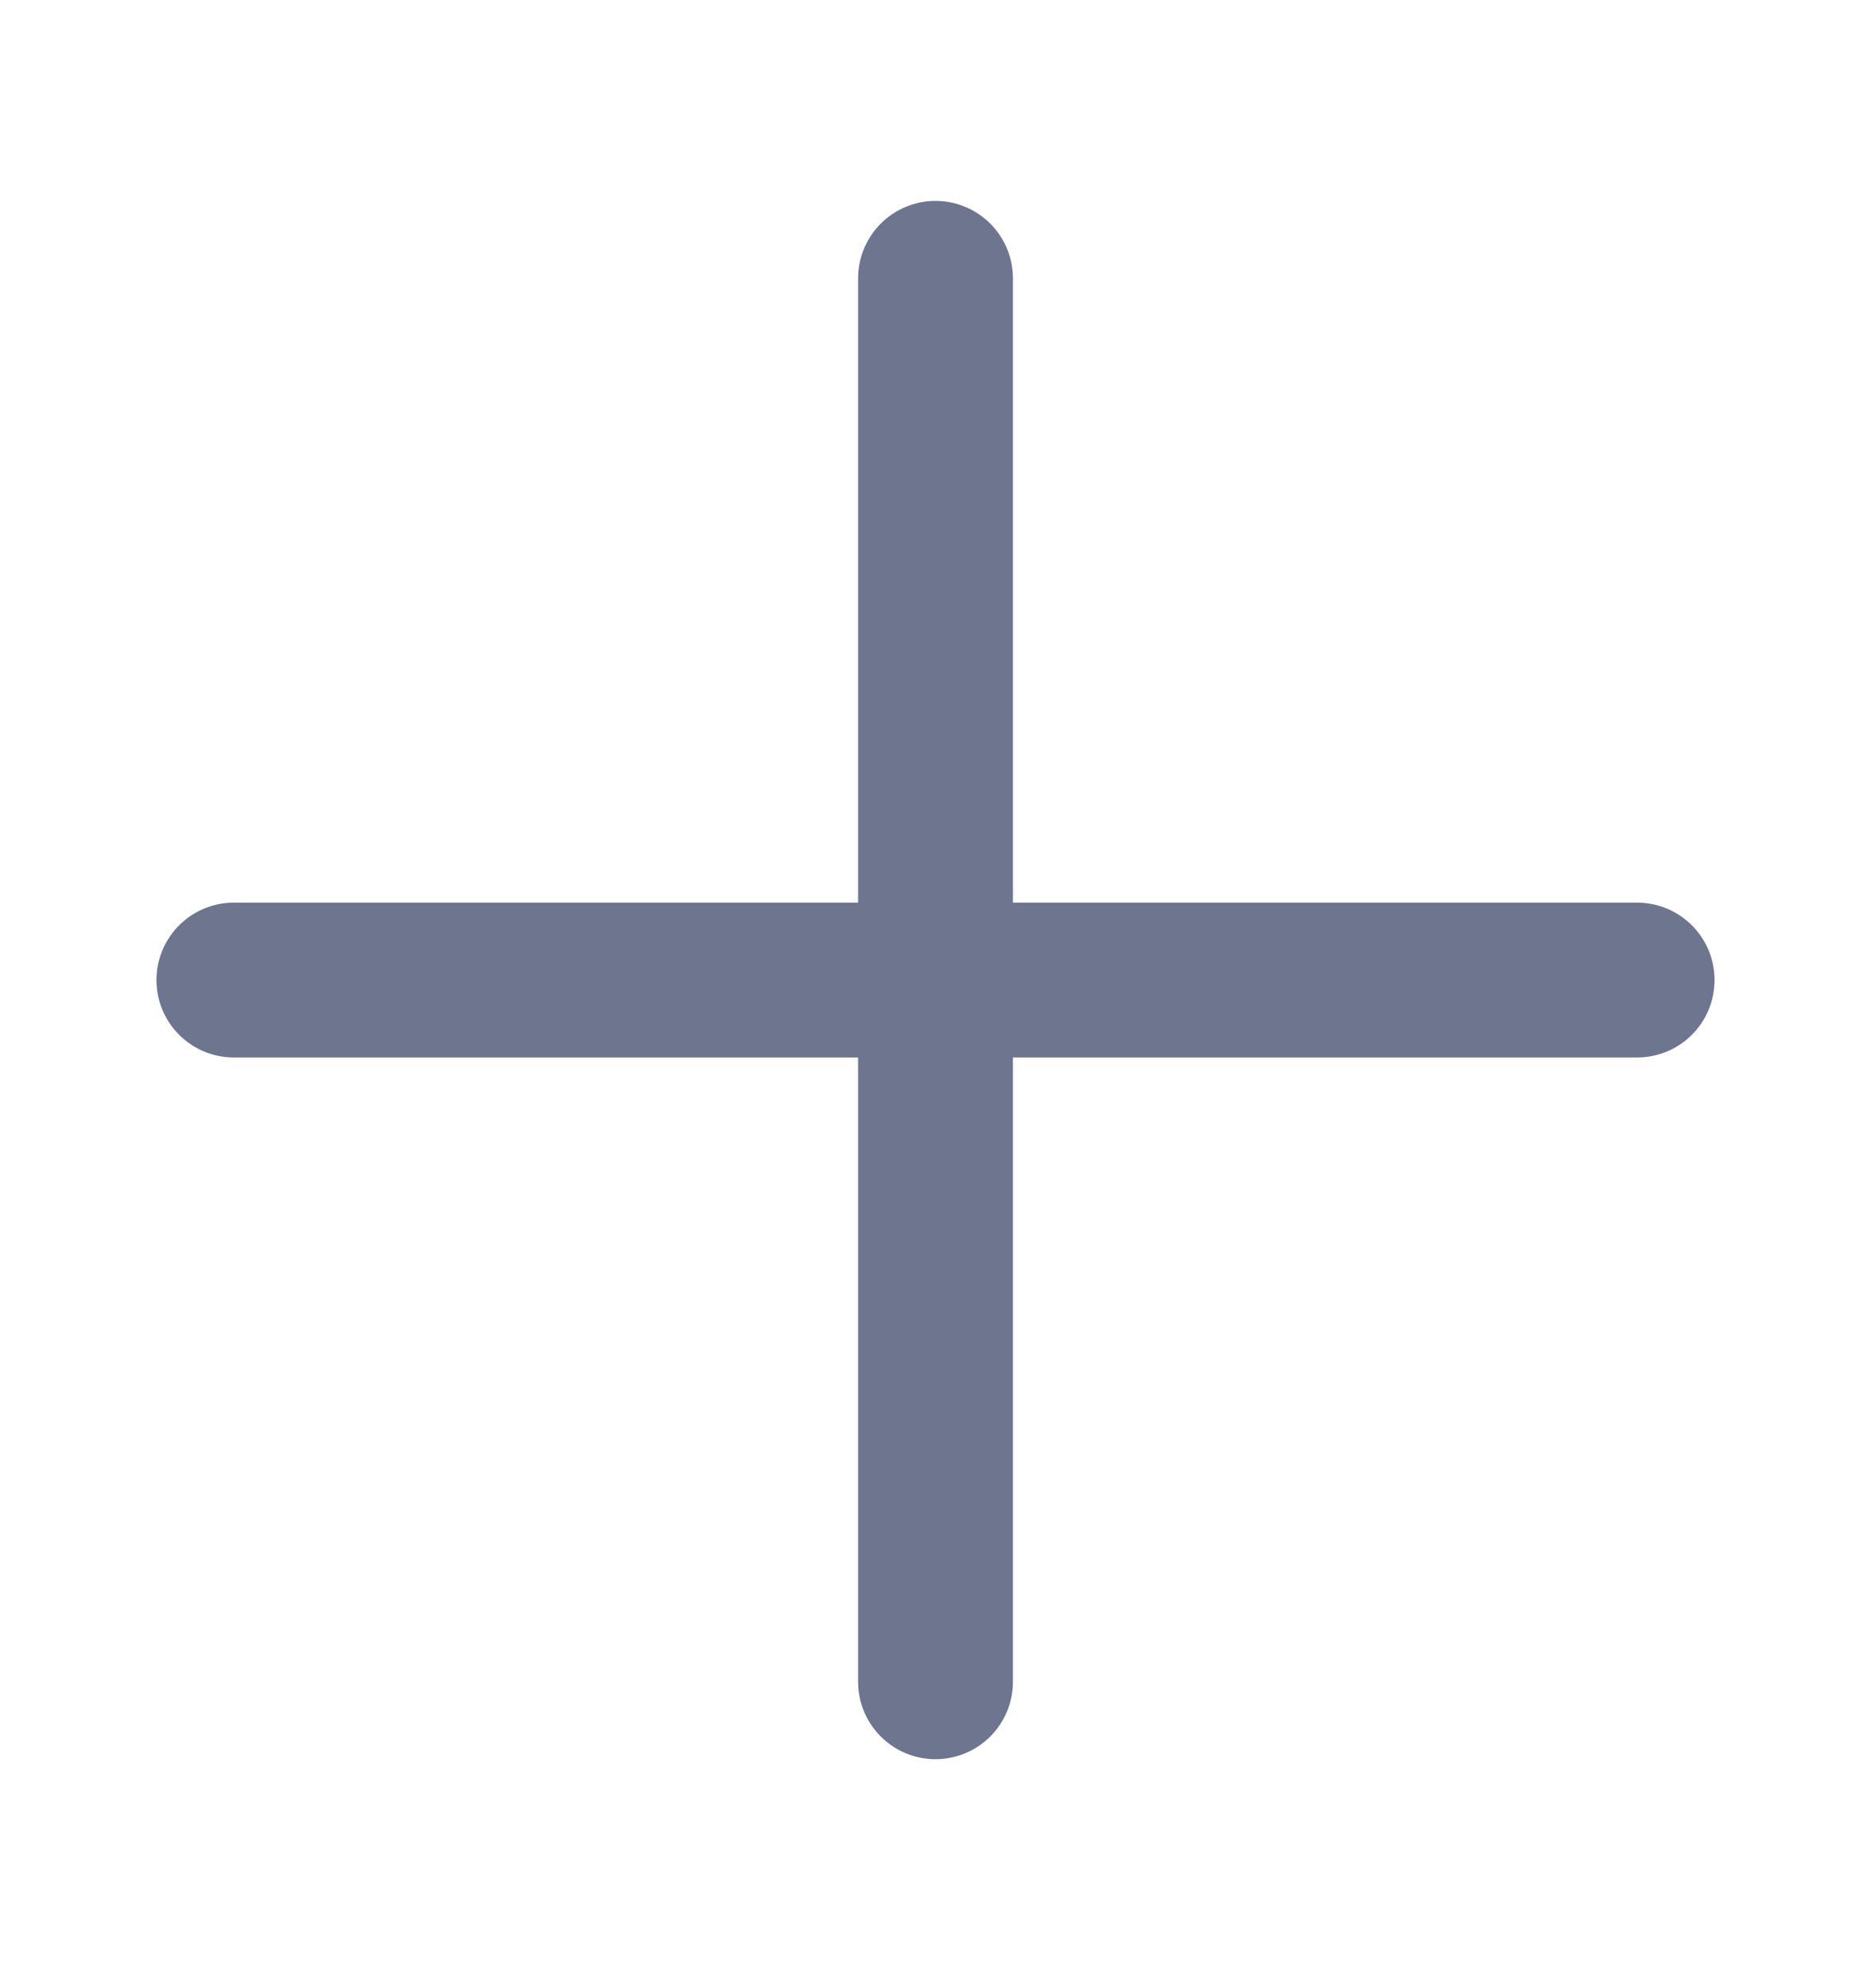 <svg width="16" height="17" viewBox="0 0 16 17" fill="none" xmlns="http://www.w3.org/2000/svg">
<path d="M8 2.38V14.38" stroke="#6D758F" stroke-width="1.324" stroke-linecap="round" stroke-linejoin="round"/>
<path d="M14 8.38H2" stroke="#6D758F" stroke-width="1.324" stroke-linecap="round" stroke-linejoin="round"/>
</svg>
